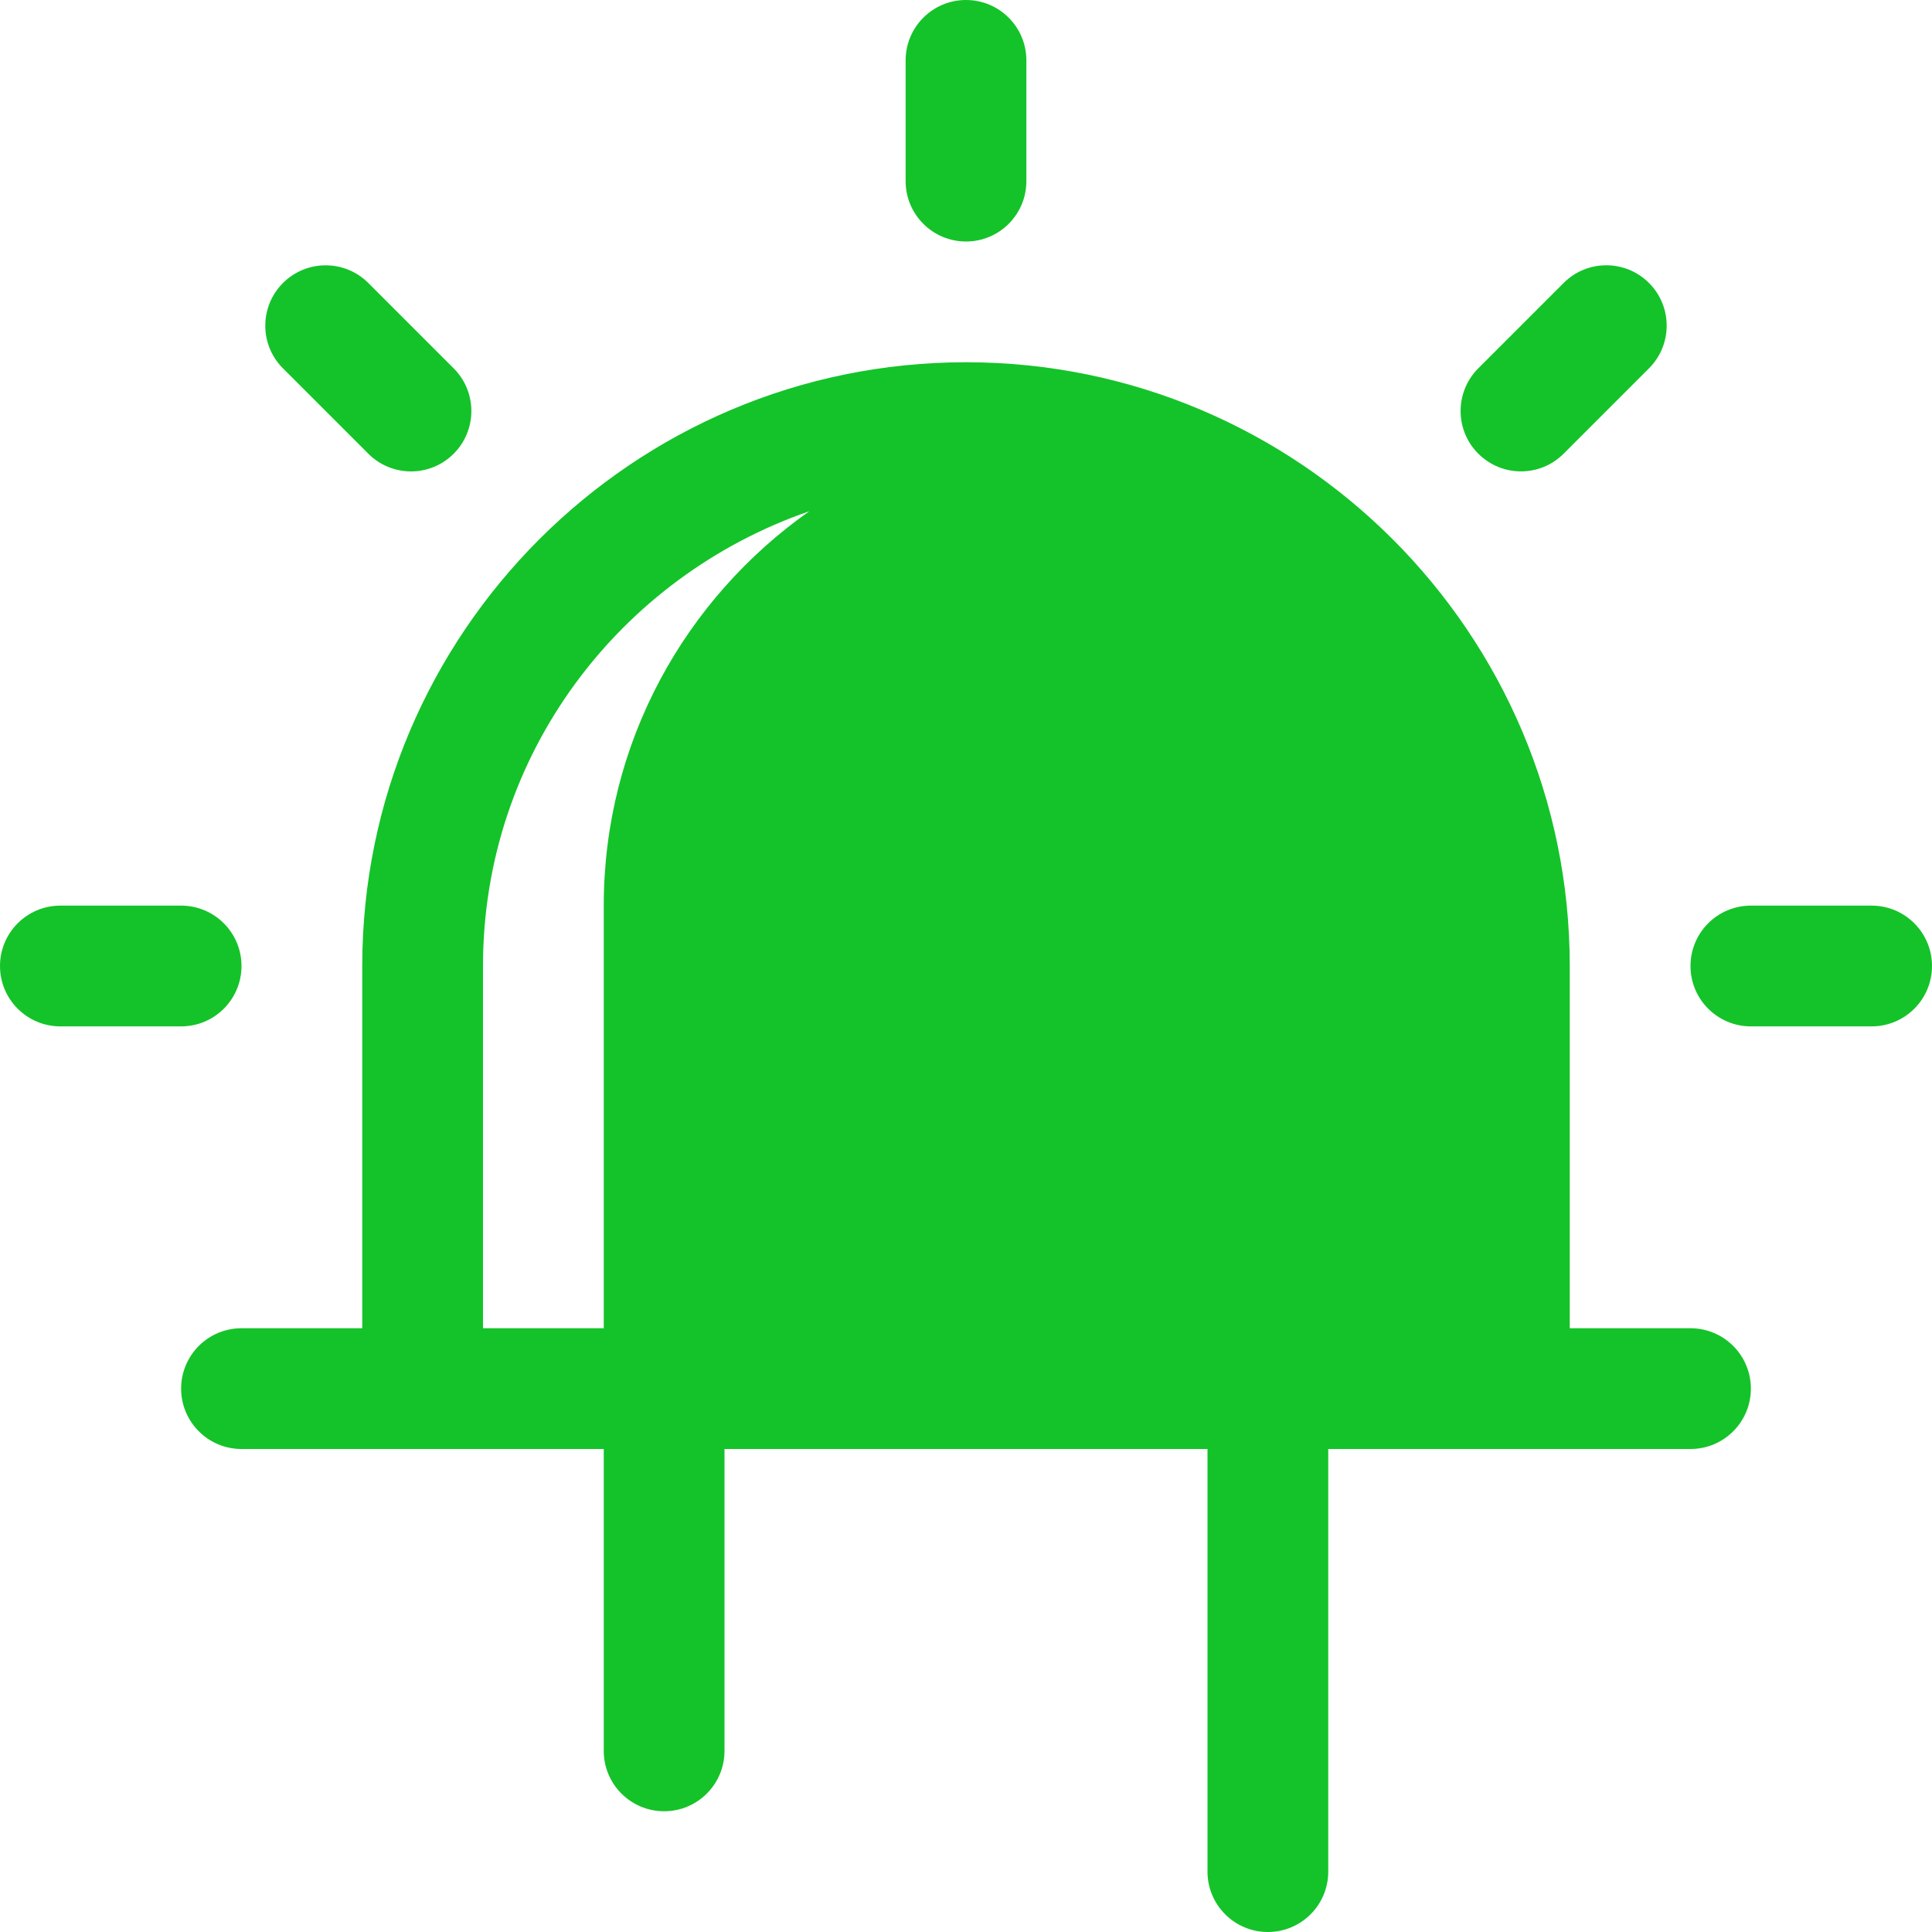 <?xml version="1.0" encoding="UTF-8"?> <svg xmlns="http://www.w3.org/2000/svg" id="Vrstva_2" viewBox="0 0 512 512"><defs><style>.cls-1{fill:#14c329;}</style></defs><g id="Vrstva_2-2"><path class="cls-1" d="M256,64c8.84,0,16-7.16,16-16V16c0-8.84-7.16-16-16-16s-16,7.16-16,16v32c0,8.84,7.16,16,16,16Z"></path><path class="cls-1" d="M496,240h-32c-8.84,0-16,7.16-16,16s7.16,16,16,16h32c8.84,0,16-7.16,16-16s-7.16-16-16-16Z"></path><path class="cls-1" d="M64,256c0-8.84-7.16-16-16-16H16c-8.84,0-16,7.16-16,16s7.16,16,16,16h32c8.84,0,16-7.16,16-16Z"></path><path class="cls-1" d="M403.07,124.92c4.09,0,8.19-1.56,11.31-4.69l22.62-22.62c6.25-6.25,6.25-16.38,0-22.62-6.25-6.25-16.38-6.25-22.62,0l-22.62,22.62c-6.25,6.25-6.25,16.38,0,22.62,3.12,3.12,7.22,4.69,11.31,4.69h0Z"></path><path class="cls-1" d="M97.61,120.24c3.12,3.12,7.22,4.69,11.31,4.69s8.19-1.56,11.31-4.69c6.25-6.25,6.25-16.38,0-22.62l-22.62-22.62c-6.25-6.25-16.38-6.25-22.62,0-6.25,6.25-6.25,16.38,0,22.62l22.62,22.62h0Z"></path><path class="cls-1" d="M448,352h-32v-96c0-88.22-71.78-160-160-160s-160,71.78-160,160v96h-32c-8.84,0-16,7.16-16,16s7.16,16,16,16h96v80c0,8.84,7.16,16,16,16s16-7.16,16-16v-80h128v112c0,8.84,7.16,16,16,16s16-7.16,16-16v-112h96c8.84,0,16-7.16,16-16s-7.16-16-16-16ZM128,352v-96c0-56.07,36.28-103.2,86.46-120.51-32.86,23.17-54.46,61.25-54.46,104.51v112h-32Z"></path></g></svg> 